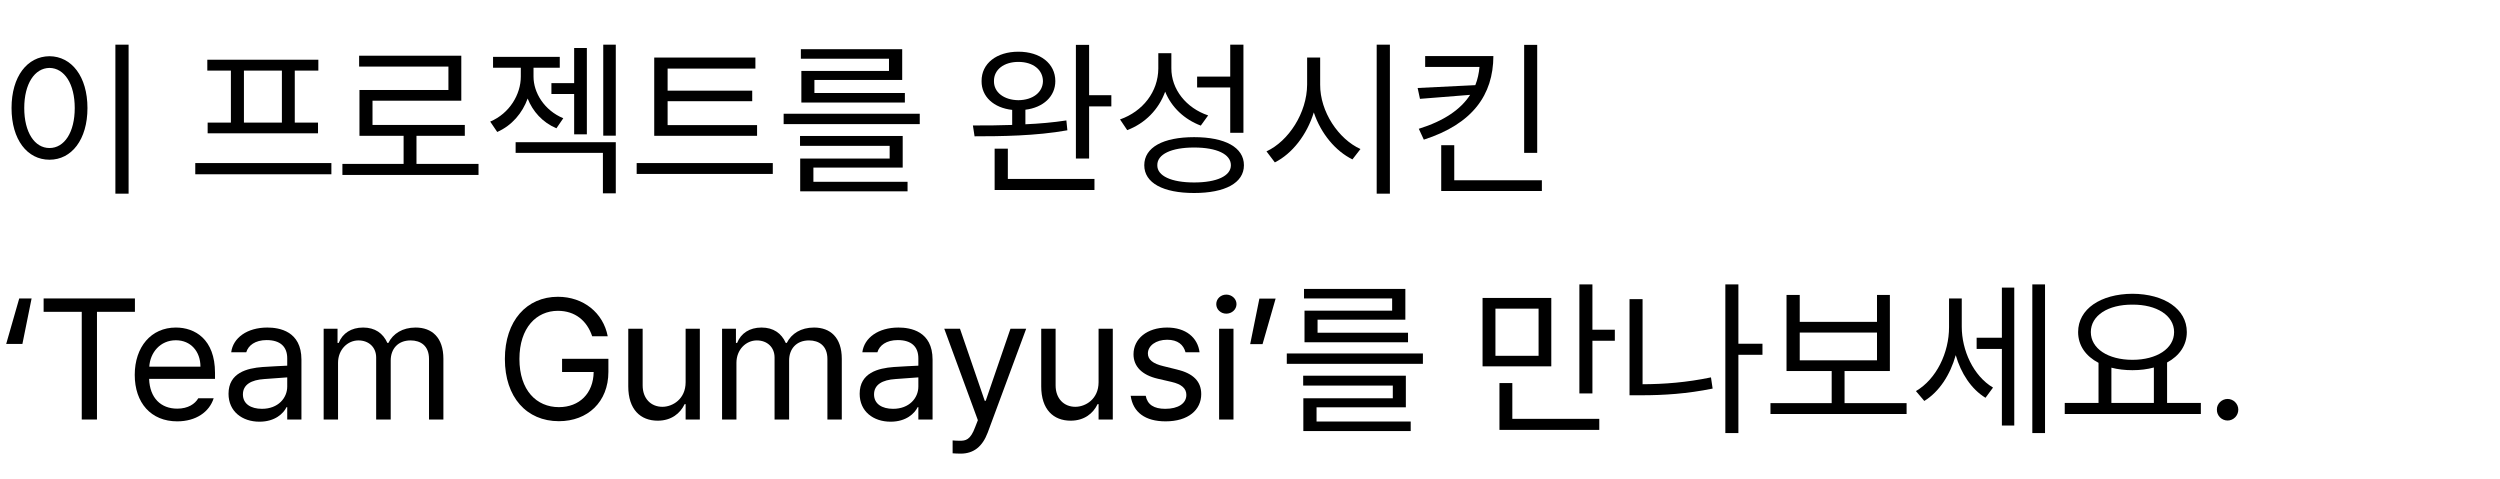 <?xml version="1.0" encoding="utf-8"?>
<svg xmlns="http://www.w3.org/2000/svg" fill="none" height="100%" overflow="visible" preserveAspectRatio="none" style="display: block;" viewBox="0 0 292 56" width="100%">
<g id="Frame 2147237114">
<g id="    Team Gumayusi .">
<path d="M15.02 5.218V22.621H13.477V5.218H15.02ZM5.781 6.566C8.359 6.585 10.215 8.929 10.215 12.621C10.215 16.312 8.359 18.656 5.781 18.656C3.184 18.656 1.348 16.312 1.348 12.621C1.348 8.929 3.184 6.585 5.781 6.566ZM5.781 7.933C4.043 7.953 2.832 9.789 2.832 12.621C2.832 15.453 4.043 17.289 5.781 17.289C7.52 17.289 8.73 15.453 8.73 12.621C8.73 9.789 7.52 7.953 5.781 7.933Z" fill="black"/>
<path d="M38.706 19.046V20.355H22.808V19.046H38.706ZM37.183 6.976V8.246H34.429V14.32H37.144V15.57H24.253V14.32H26.968V8.246H24.214V6.976H37.183ZM28.491 14.32H32.925V8.246H28.491V14.32Z" fill="black"/>
<path d="M55.891 19.144V20.433H39.993V19.144H47.141V15.863H41.985V10.511H52.376V7.777H41.946V6.507H53.88V11.761H43.509V14.593H54.29V15.863H48.645V19.144H55.891Z" fill="black"/>
<path d="M68.545 5.609V15.687H67.061V10.98H64.405V9.71H67.061V5.609H68.545ZM62.315 8.949C62.315 10.843 63.584 12.894 65.791 13.812L64.991 14.984C63.36 14.3 62.217 13.002 61.631 11.507C61.016 13.197 59.805 14.652 58.077 15.414L57.256 14.203C59.522 13.246 60.831 11.019 60.831 8.949V7.914H57.588V6.644H65.381V7.914H62.315V8.949ZM71.924 5.218V15.843H70.459V5.218H71.924ZM71.924 16.605V22.582H70.42V17.855H60.225V16.605H71.924Z" fill="black"/>
<path d="M88.426 14.613V15.863H76.414V6.722H88.231V8.011H77.977V10.589H87.859V11.82H77.977V14.613H88.426ZM90.262 19.046V20.316H74.363V19.046H90.262Z" fill="black"/>
<path d="M107.427 13.285V14.496H91.529V13.285H107.427ZM105.435 15.882V19.574H95.005V21.234H106.002V22.347H93.463V18.519H103.912V17.035H93.443V15.882H105.435ZM105.377 5.746V9.339H95.123V10.863H105.689V11.976H93.599V8.285H103.834V6.859H93.541V5.746H105.377Z" fill="black"/>
<path d="M118.946 6.039C121.485 6.039 123.262 7.406 123.262 9.476C123.262 11.263 121.856 12.562 119.766 12.816V14.515C121.387 14.447 123.038 14.3 124.552 14.066L124.669 15.218C120.997 15.882 116.837 15.921 113.829 15.921L113.634 14.652C114.981 14.662 116.563 14.652 118.223 14.593V12.835C116.075 12.601 114.63 11.293 114.649 9.476C114.63 7.406 116.407 6.039 118.946 6.039ZM118.946 7.23C117.266 7.23 116.075 8.128 116.095 9.476C116.075 10.785 117.266 11.683 118.946 11.703C120.645 11.683 121.798 10.785 121.817 9.476C121.798 8.128 120.645 7.23 118.946 7.23ZM127.208 5.238V11.117H129.805V12.425H127.208V18.519H125.665V5.238H127.208ZM127.833 20.902V22.191H116.173V17.367H117.716V20.902H127.833Z" fill="black"/>
<path d="M136.815 7.953C136.795 10.433 138.553 12.621 141.112 13.48L140.252 14.671C138.338 13.949 136.834 12.543 136.092 10.707C135.34 12.787 133.748 14.408 131.659 15.199L130.819 13.949C133.495 13.011 135.272 10.707 135.291 8.011V6.214H136.815V7.953ZM145.233 5.218V15.511H143.69V10.218H139.823V8.949H143.69V5.218H145.233ZM139.471 16.019C143.084 16.019 145.291 17.21 145.291 19.3C145.291 21.371 143.084 22.543 139.471 22.543C135.858 22.543 133.651 21.371 133.651 19.3C133.651 17.21 135.858 16.019 139.471 16.019ZM139.471 17.23C136.815 17.23 135.155 18.011 135.174 19.3C135.155 20.55 136.815 21.312 139.471 21.312C142.127 21.312 143.768 20.55 143.768 19.3C143.768 18.011 142.127 17.23 139.471 17.23Z" fill="black"/>
<path d="M154.195 9.886C154.176 13.05 156.344 16.253 158.902 17.406L157.965 18.617C155.992 17.65 154.283 15.609 153.453 13.129C152.643 15.755 150.934 17.943 148.902 18.968L147.926 17.679C150.504 16.488 152.652 13.187 152.672 9.886V6.722H154.195V9.886ZM162.34 5.218V22.621H160.797V5.218H162.34Z" fill="black"/>
<path d="M174.427 6.546C174.408 11.078 172.005 14.476 166.302 16.312L165.716 15.043C168.695 14.115 170.629 12.757 171.712 11.078L165.853 11.546L165.58 10.277L172.318 9.945C172.582 9.281 172.738 8.568 172.806 7.816H166.459V6.546H174.427ZM179.545 5.238V17.855H178.021V5.238H179.545ZM180.091 21.058V22.308H168.334V16.957H169.857V21.058H180.091Z" fill="black"/>
<path d="M0.723 40.171L2.246 34.859H3.691L2.617 40.171H0.723Z" fill="black"/>
<path d="M5.095 36.421V34.859H15.759V36.421H11.326V49H9.548V36.421H5.095Z" fill="black"/>
<path d="M20.698 49.214C17.632 49.214 15.738 47.046 15.738 43.785C15.738 40.523 17.652 38.257 20.542 38.257C22.769 38.257 25.113 39.625 25.113 43.55V44.254H17.417C17.495 46.5 18.804 47.73 20.698 47.73C21.968 47.73 22.769 47.183 23.159 46.519H24.956C24.448 48.121 22.886 49.214 20.698 49.214ZM17.437 42.828H23.413C23.413 41.05 22.28 39.742 20.542 39.742C18.706 39.742 17.534 41.187 17.437 42.828Z" fill="black"/>
<path d="M26.692 45.992C26.692 43.55 28.841 43.004 30.677 42.867C31.35 42.818 33.069 42.73 33.548 42.711V41.851C33.548 40.504 32.747 39.722 31.145 39.722C29.798 39.722 28.997 40.347 28.762 41.148H27.005C27.22 39.449 28.88 38.257 31.223 38.257C32.61 38.257 35.208 38.667 35.208 42.007V49H33.548V47.554H33.469C33.118 48.277 32.141 49.254 30.305 49.254C28.294 49.254 26.692 48.062 26.692 45.992ZM28.372 46.07C28.372 47.183 29.309 47.75 30.598 47.75C32.493 47.75 33.548 46.48 33.548 45.152V44.078L30.872 44.273C29.348 44.371 28.372 44.917 28.372 46.07Z" fill="black"/>
<path d="M37.803 49V38.394H39.424V40.054H39.561C40.01 38.921 41.026 38.257 42.413 38.257C43.799 38.257 44.737 38.921 45.245 40.054H45.362C45.909 38.961 47.022 38.257 48.545 38.257C50.44 38.257 51.788 39.41 51.788 41.91V49H50.108V41.929C50.108 40.367 49.112 39.761 47.959 39.761C46.475 39.761 45.635 40.757 45.635 42.105V49H43.936V41.754C43.936 40.562 43.077 39.761 41.866 39.761C40.596 39.761 39.483 40.836 39.483 42.379V49H37.803Z" fill="black"/>
<path d="M69.166 39.273C68.56 37.457 67.173 36.304 65.162 36.304C62.662 36.304 60.669 38.277 60.669 41.929C60.669 45.582 62.662 47.554 65.279 47.554C67.671 47.554 69.302 45.953 69.341 43.453H65.65V41.91H71.06V43.433C71.06 46.949 68.638 49.195 65.279 49.195C61.509 49.195 58.97 46.402 58.97 41.929C58.97 37.457 61.529 34.664 65.162 34.664C68.15 34.664 70.455 36.539 70.982 39.273H69.166Z" fill="black"/>
<path d="M80.081 44.644V38.394H81.741V49H80.081V47.203H79.964C79.456 48.277 78.421 49.136 76.82 49.136C74.808 49.136 73.382 47.828 73.382 45.132V38.394H75.062V45.015C75.062 46.539 76.019 47.515 77.366 47.515C78.558 47.515 80.081 46.617 80.081 44.644Z" fill="black"/>
<path d="M84.337 49V38.394H85.958V40.054H86.094C86.544 38.921 87.559 38.257 88.946 38.257C90.333 38.257 91.27 38.921 91.778 40.054H91.895C92.442 38.961 93.555 38.257 95.079 38.257C96.973 38.257 98.321 39.41 98.321 41.91V49H96.641V41.929C96.641 40.367 95.645 39.761 94.493 39.761C93.009 39.761 92.169 40.757 92.169 42.105V49H90.469V41.754C90.469 40.562 89.61 39.761 88.399 39.761C87.13 39.761 86.016 40.836 86.016 42.379V49H84.337Z" fill="black"/>
<path d="M100.409 45.992C100.409 43.55 102.557 43.004 104.393 42.867C105.067 42.818 106.786 42.73 107.264 42.711V41.851C107.264 40.504 106.463 39.722 104.862 39.722C103.514 39.722 102.713 40.347 102.479 41.148H100.721C100.936 39.449 102.596 38.257 104.94 38.257C106.327 38.257 108.924 38.667 108.924 42.007V49H107.264V47.554H107.186C106.834 48.277 105.858 49.254 104.022 49.254C102.01 49.254 100.409 48.062 100.409 45.992ZM102.088 46.07C102.088 47.183 103.026 47.75 104.315 47.75C106.209 47.75 107.264 46.48 107.264 45.152V44.078L104.588 44.273C103.065 44.371 102.088 44.917 102.088 46.07Z" fill="black"/>
<path d="M112.203 52.984C111.832 52.984 111.48 52.964 111.266 52.945V51.441C111.441 51.461 111.832 51.48 112.086 51.48C112.77 51.48 113.336 51.421 113.902 49.879L114.215 49.078L110.289 38.394H112.125L115.016 46.812H115.133L118.023 38.394H119.859L115.367 50.523C114.742 52.183 113.707 52.984 112.203 52.984Z" fill="black"/>
<path d="M128.314 44.644V38.394H129.974V49H128.314V47.203H128.197C127.689 48.277 126.654 49.136 125.052 49.136C123.041 49.136 121.615 47.828 121.615 45.132V38.394H123.295V45.015C123.295 46.539 124.252 47.515 125.599 47.515C126.791 47.515 128.314 46.617 128.314 44.644Z" fill="black"/>
<path d="M138.468 41.148C138.234 40.269 137.57 39.683 136.32 39.683C135.011 39.683 134.073 40.386 134.073 41.285C134.073 41.988 134.64 42.476 135.89 42.769L137.472 43.16C139.366 43.609 140.304 44.546 140.304 46.031C140.304 47.867 138.8 49.214 136.144 49.214C133.761 49.214 132.335 48.16 132.062 46.226H133.82C134.015 47.261 134.777 47.75 136.105 47.75C137.609 47.75 138.566 47.125 138.566 46.129C138.566 45.386 138.038 44.879 136.827 44.605L135.226 44.234C133.37 43.804 132.394 42.789 132.394 41.382C132.394 39.566 133.976 38.257 136.32 38.257C138.507 38.257 139.894 39.429 140.109 41.148H138.468Z" fill="black"/>
<path d="M142.391 49V38.394H144.071V49H142.391ZM143.231 36.636C142.587 36.636 142.059 36.148 142.059 35.523C142.059 34.898 142.587 34.41 143.231 34.41C143.876 34.41 144.423 34.898 144.423 35.523C144.423 36.148 143.876 36.636 143.231 36.636Z" fill="black"/>
<path d="M148.991 34.879L147.467 40.191H146.022L147.096 34.879H148.991Z" fill="black"/>
<path d="M166.195 41.285V42.496H150.297V41.285H166.195ZM164.203 43.882V47.574H153.773V49.234H164.77V50.347H152.23V46.519H162.68V45.035H152.211V43.882H164.203ZM164.145 33.746V37.339H153.891V38.863H164.457V39.976H152.367V36.285H162.602V34.859H152.309V33.746H164.145Z" fill="black"/>
<path d="M181.191 34.8V42.789H173.163V34.8H181.191ZM174.667 36.05V41.558H179.706V36.05H174.667ZM185.995 33.218V38.511H188.613V39.8H185.995V45.953H184.472V33.218H185.995ZM186.796 48.921V50.211H175.136V44.742H176.64V48.921H186.796Z" fill="black"/>
<path d="M205.856 40.152V41.441H203.044V50.582H201.52V33.218H203.044V40.152H205.856ZM191.852 34.937V44.879C194.391 44.869 196.979 44.673 199.841 44.078L200.036 45.386C197.048 45.992 194.352 46.167 191.716 46.167H190.329V34.937H191.852Z" fill="black"/>
<path d="M222.69 47.086V48.355H206.791V47.086H213.94V43.336H208.666V34.449H210.209V37.593H219.233V34.449H220.737V43.336H215.444V47.086H222.69ZM210.209 42.086H219.233V38.843H210.209V42.086Z" fill="black"/>
<path d="M229.133 38.16C229.133 40.914 230.48 43.902 232.785 45.269L231.906 46.461C230.236 45.445 229.035 43.589 228.43 41.48C227.785 43.785 226.496 45.767 224.758 46.832L223.781 45.679C226.184 44.273 227.648 41.187 227.648 38.218V34.859H229.133V38.16ZM238.859 33.218V50.582H237.375V33.218H238.859ZM235.266 33.589V49.703H233.82V40.757H230.871V39.449H233.82V33.589H235.266Z" fill="black"/>
<path d="M257.06 47.066V48.355H241.162V47.066H245.107V42.379C243.623 41.607 242.724 40.357 242.724 38.785C242.724 36.089 245.361 34.332 249.072 34.312C252.783 34.332 255.42 36.089 255.42 38.785C255.42 40.328 254.55 41.568 253.115 42.339V47.066H257.06ZM249.072 35.582C246.22 35.562 244.209 36.851 244.209 38.785C244.209 40.718 246.22 42.027 249.072 42.027C251.904 42.027 253.935 40.718 253.935 38.785C253.935 36.851 251.904 35.562 249.072 35.582ZM246.611 47.066H251.572V42.925C250.82 43.13 249.98 43.238 249.072 43.238C248.183 43.238 247.353 43.14 246.611 42.945V47.066Z" fill="black"/>
<path d="M260.183 49.117C259.499 49.117 258.913 48.55 258.933 47.847C258.913 47.164 259.499 46.597 260.183 46.597C260.866 46.597 261.433 47.164 261.433 47.847C261.433 48.55 260.866 49.117 260.183 49.117Z" fill="black"/>
</g>
</g>
</svg>